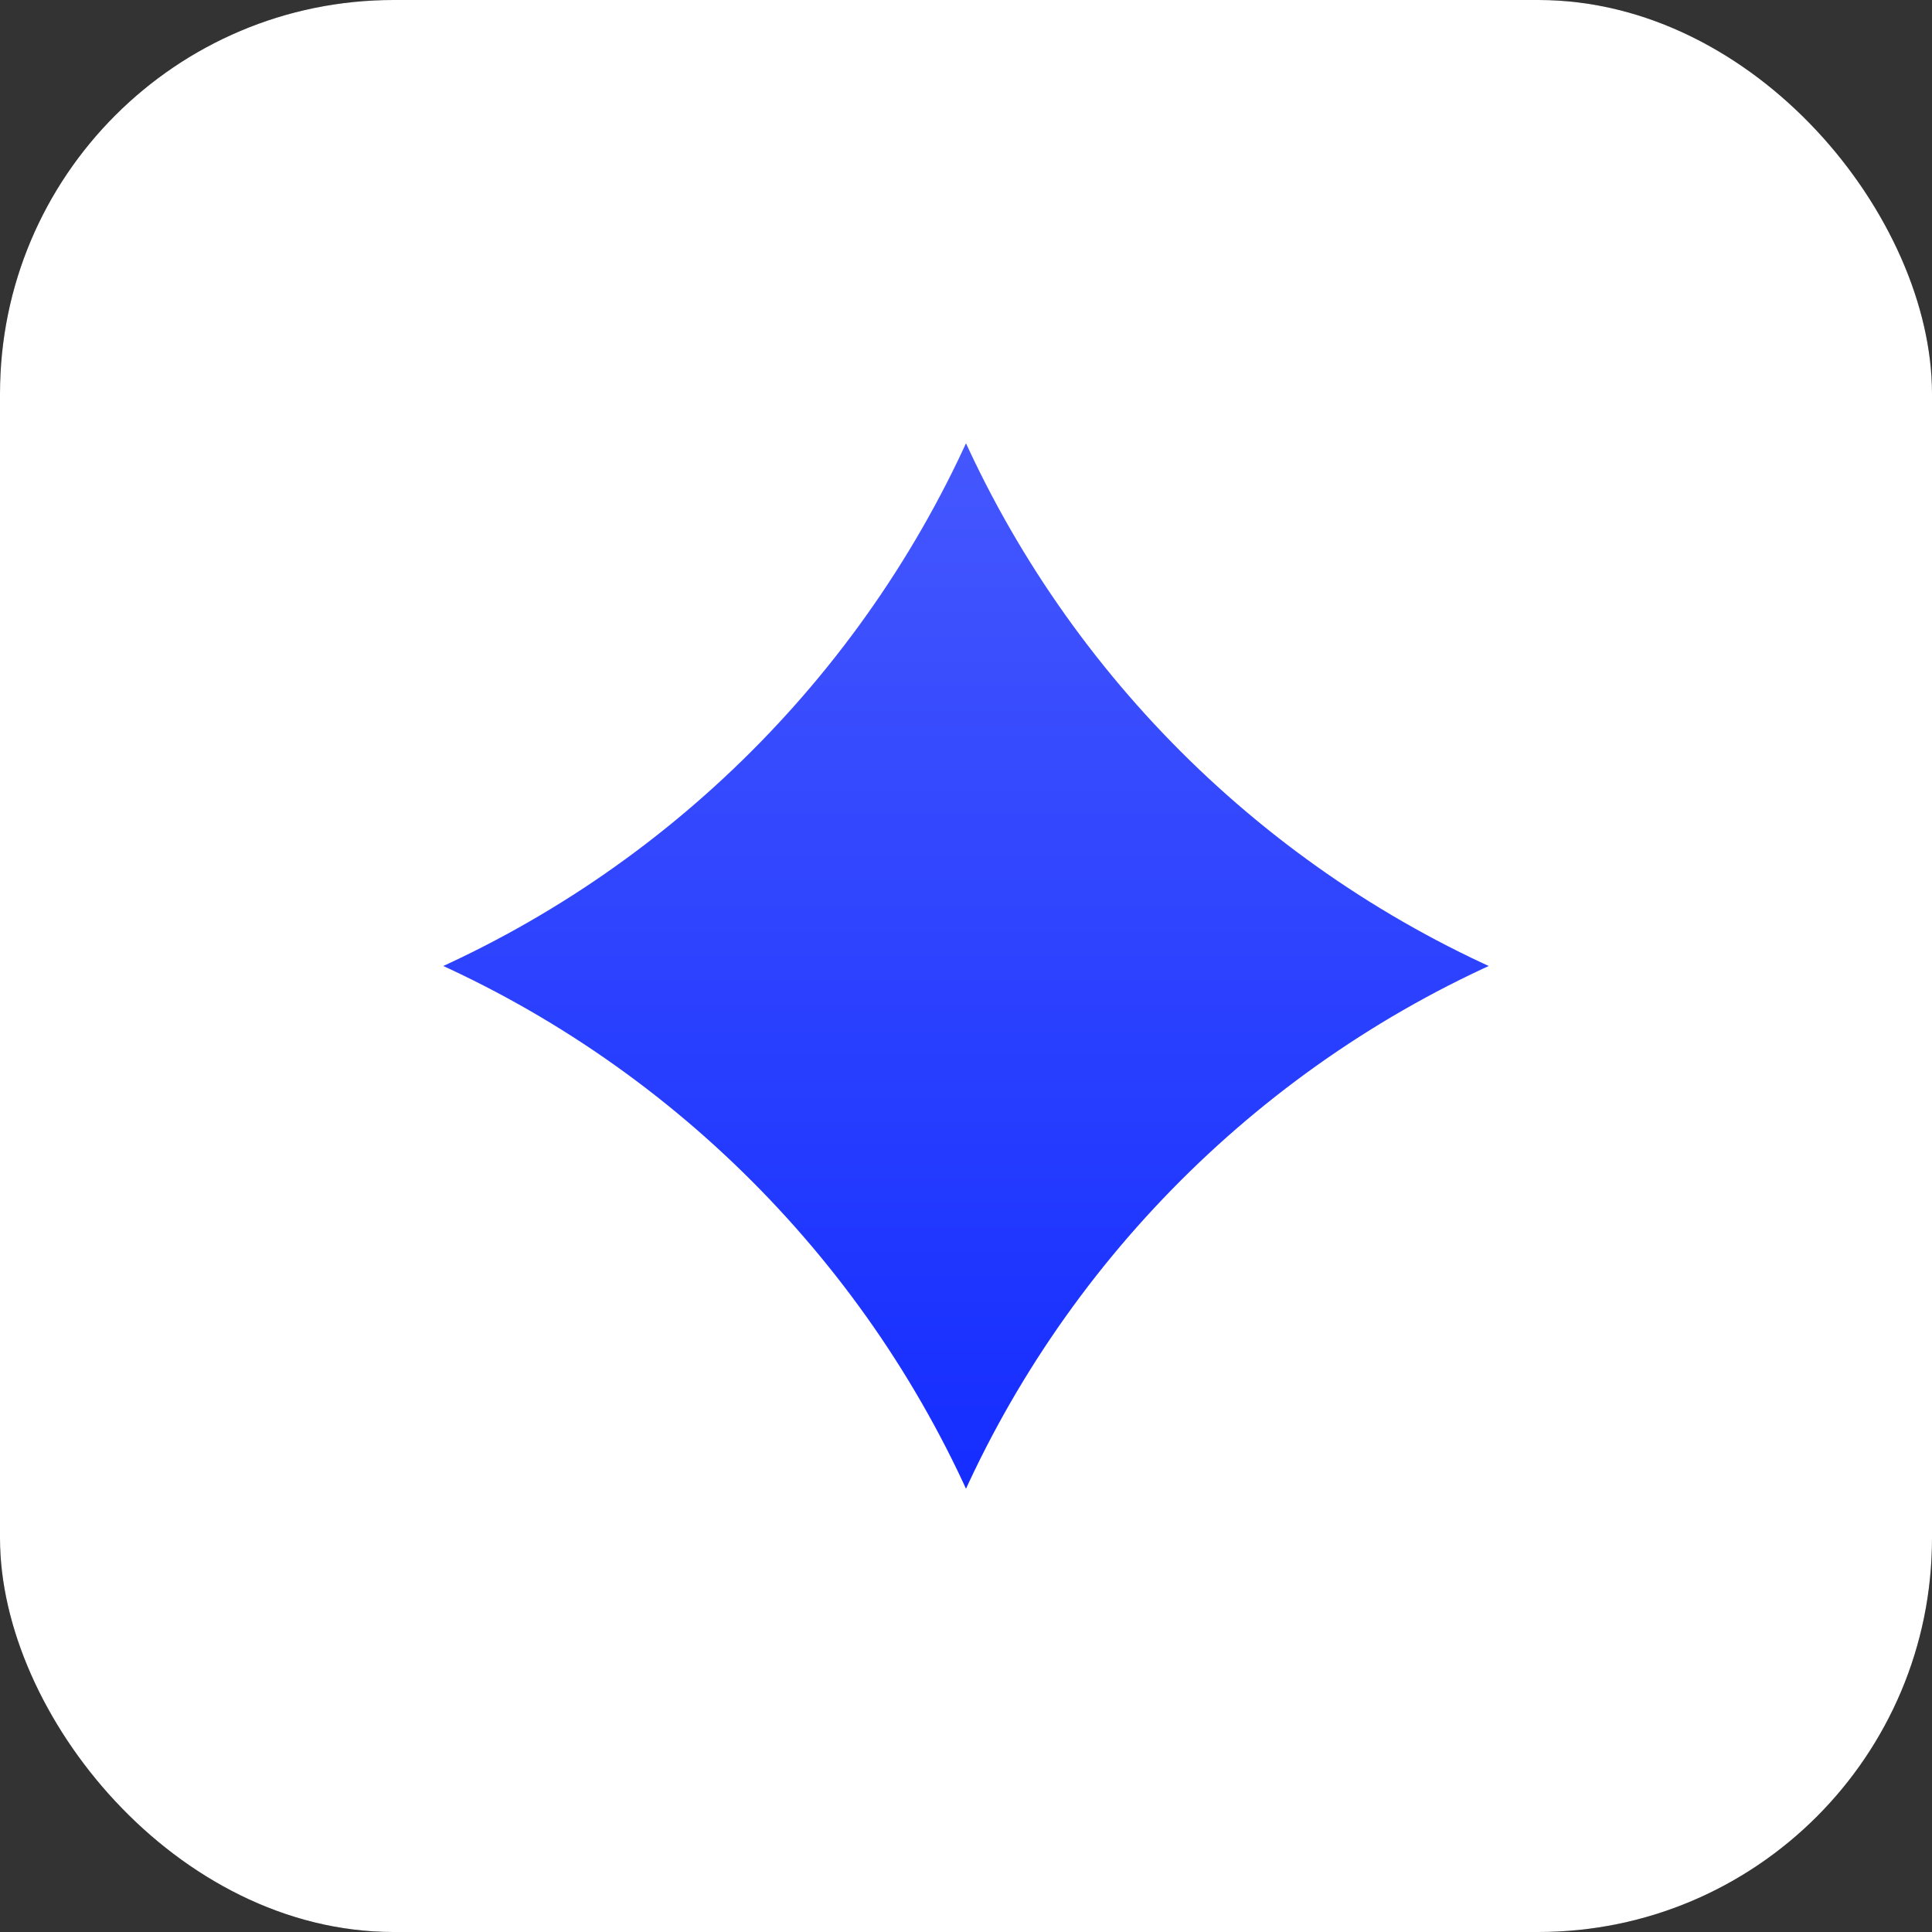 <svg width="1963" height="1963" viewBox="0 0 1963 1963" fill="none" xmlns="http://www.w3.org/2000/svg">
<rect x="0" y="0" width="1963" height="1963" fill="#333333" stroke="none"/>
<g clip-path="url(#clip0_978_3814)">
<path d="M1570.4 0H392.6C175.773 0 0 175.773 0 392.6V1570.4C0 1787.23 175.773 1963 392.6 1963H1570.4C1787.23 1963 1963 1787.23 1963 1570.4V392.6C1963 175.773 1787.23 0 1570.4 0Z" fill="black"/>
<path d="M1904.11 971.685C1904.11 467.562 1495.44 58.89 991.315 58.89C487.192 58.89 78.519 467.562 78.519 971.685C78.519 1475.81 487.192 1884.48 991.315 1884.48C1495.44 1884.48 1904.11 1475.81 1904.11 971.685Z" fill="url(#paint0_linear_978_3814)"/>
<path d="M0 -2767.83H-2983.76C-3580.03 -2767.83 -4063.41 -2284.45 -4063.41 -1688.18V-0C-4063.41 596.274 -3580.03 1079.65 -2983.76 1079.65H0C596.274 1079.65 1079.65 596.274 1079.65 -0V-1688.18C1079.65 -2284.45 596.274 -2767.83 0 -2767.83Z" fill="white"/>
<path d="M0 883.35H-2689.31C-3285.58 883.35 -3768.96 1366.73 -3768.96 1963V4593.42C-3768.96 5189.69 -3285.58 5673.07 -2689.31 5673.07H0C596.274 5673.07 1079.65 5189.69 1079.65 4593.42V1963C1079.65 1366.73 596.274 883.35 0 883.35Z" fill="white"/>
<path d="M4848.61 -2571.53H1963C1366.73 -2571.53 883.35 -2088.15 883.35 -1491.88V0C883.35 596.274 1366.73 1079.65 1963 1079.65H4848.61C5444.88 1079.65 5928.26 596.274 5928.26 0V-1491.88C5928.26 -2088.15 5444.88 -2571.53 4848.61 -2571.53Z" fill="white"/>
<path d="M5574.92 883.35H1963C1366.73 883.35 883.35 1366.73 883.35 1963V3474.51C883.35 4070.78 1366.73 4554.16 1963 4554.16H5574.92C6171.19 4554.16 6654.57 4070.78 6654.57 3474.51V1963C6654.57 1366.73 6171.19 883.35 5574.92 883.35Z" fill="white"/>
</g>
<defs>
<linearGradient id="paint0_linear_978_3814" x1="991.315" y1="58.89" x2="991.315" y2="1884.48" gradientUnits="userSpaceOnUse">
<stop stop-color="#5667FE"/>
<stop offset="1" stop-color="#041EFF"/>
</linearGradient>
<clipPath id="clip0_978_3814">
<rect width="1963" height="1963" rx="400" fill="white"/>
</clipPath>
</defs>
</svg>
